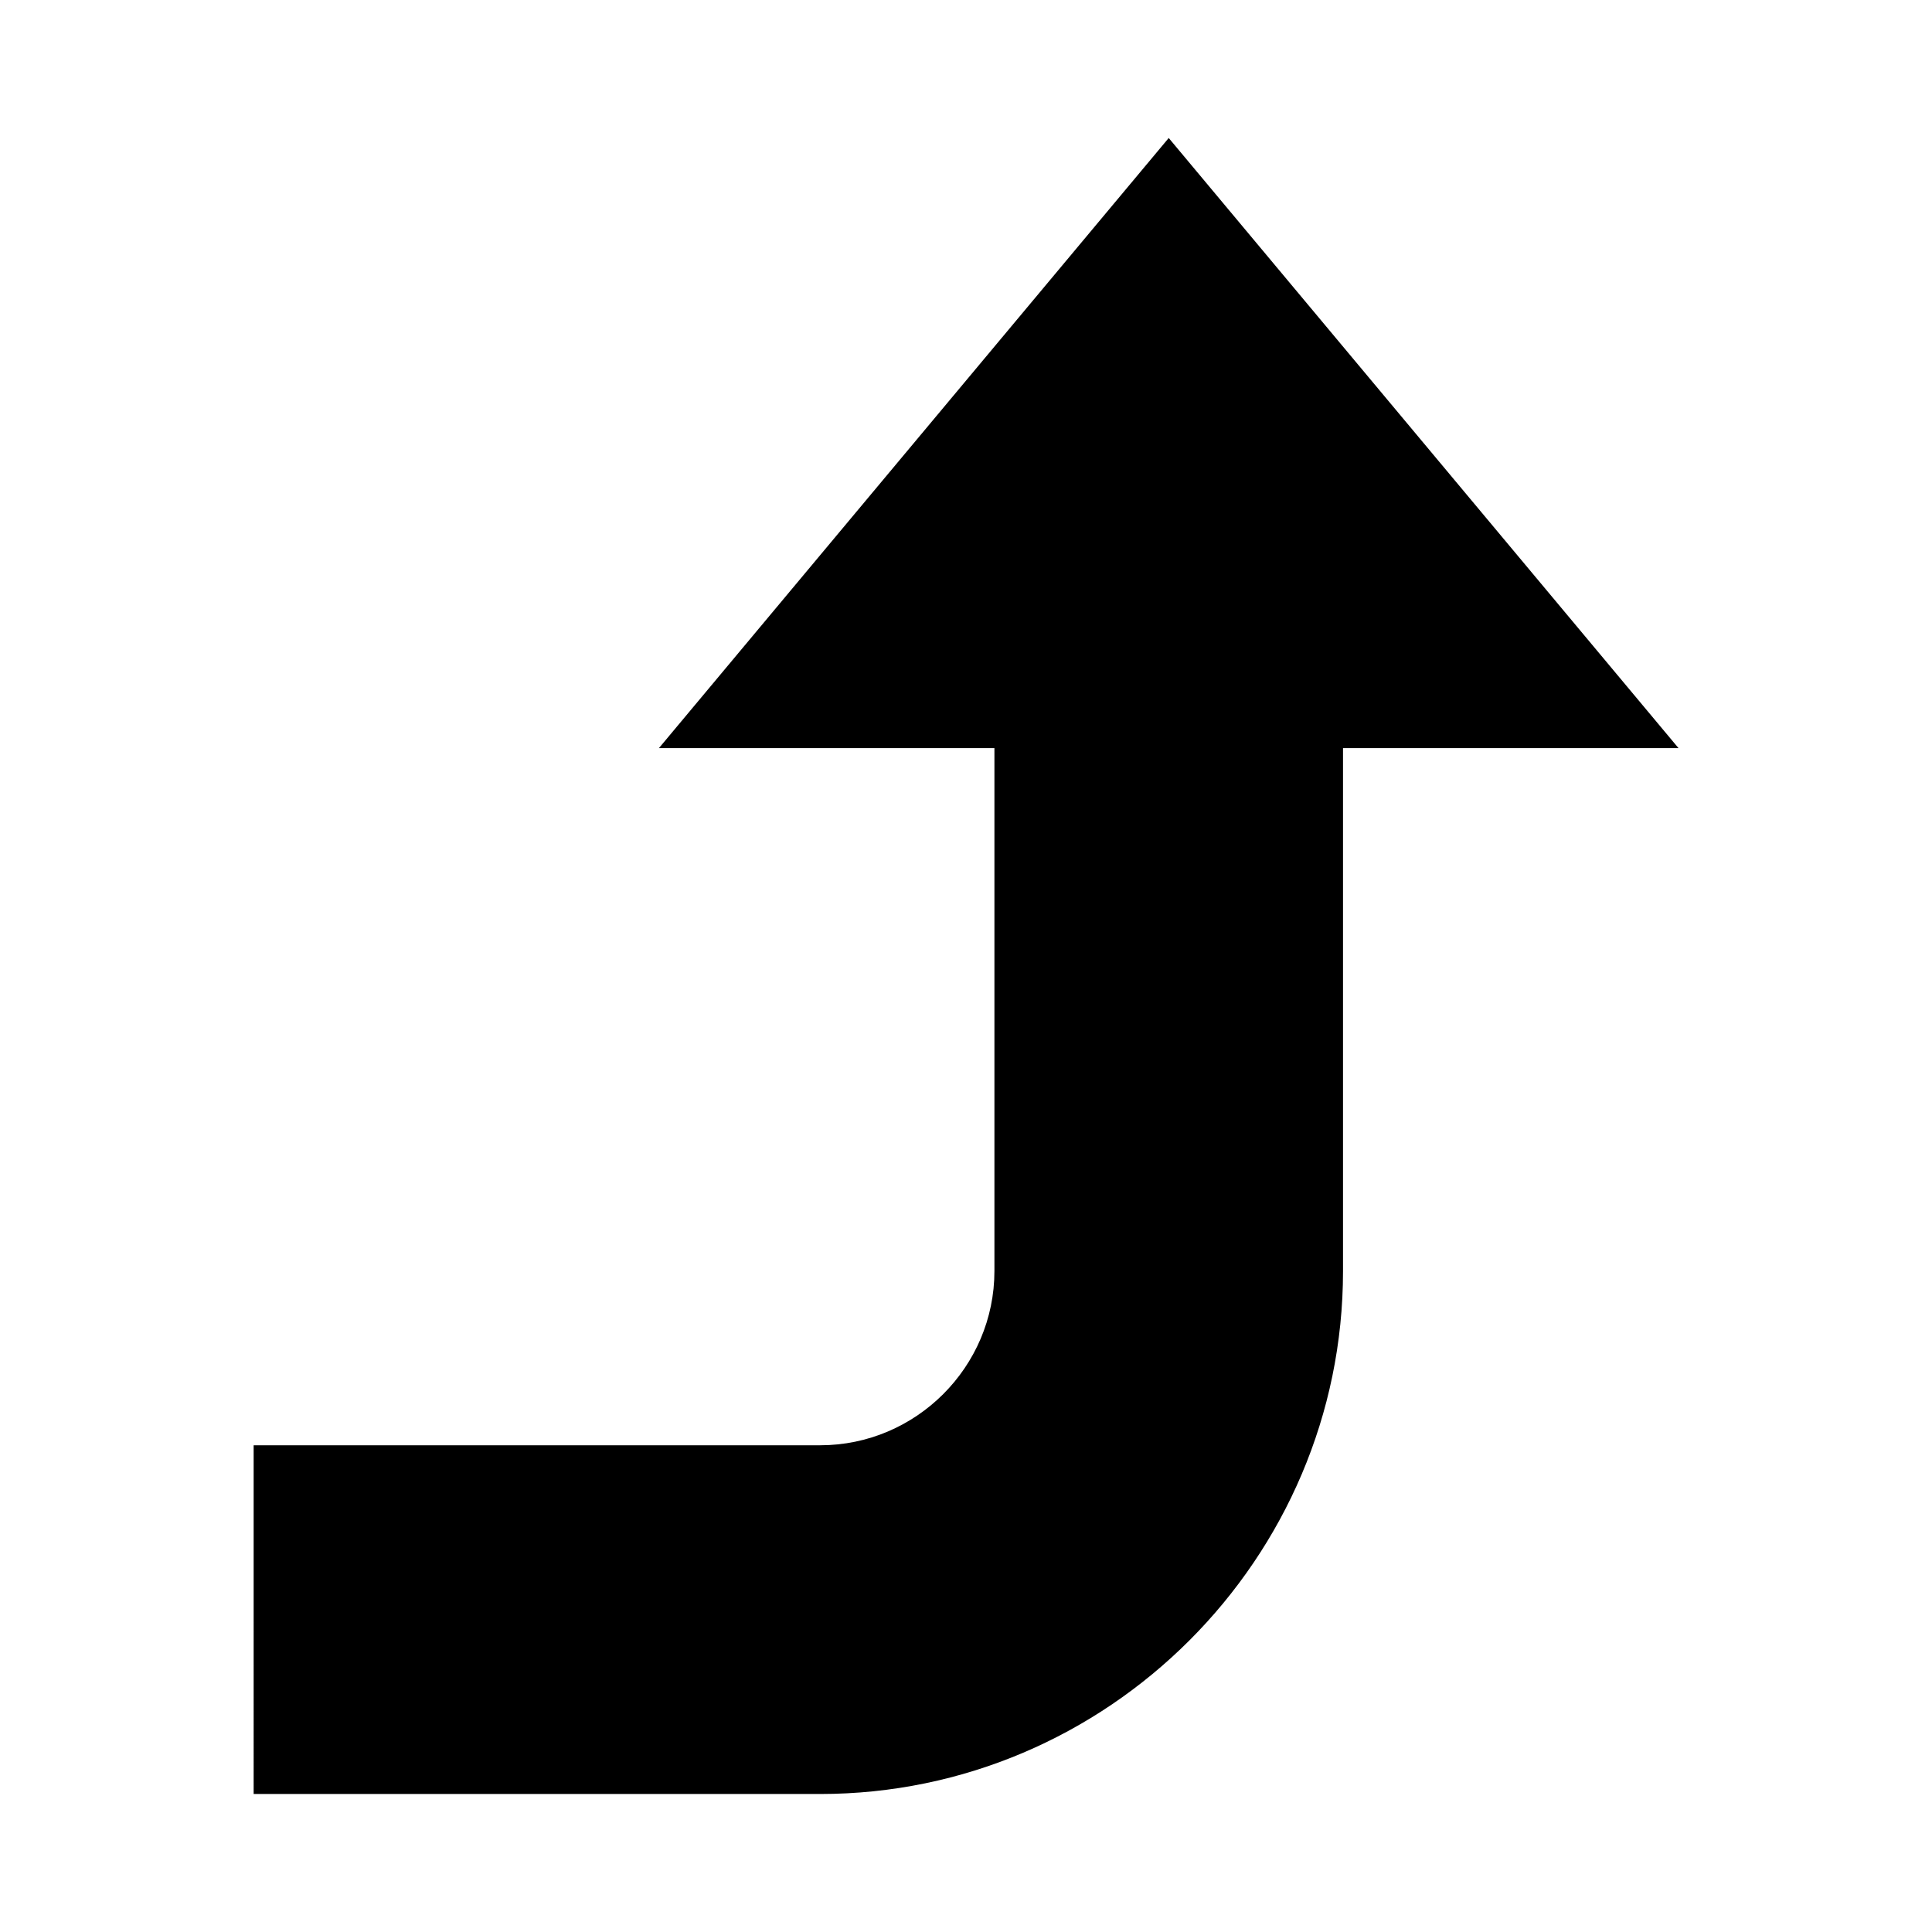 <?xml version="1.0" encoding="utf-8"?><!-- Скачано с сайта svg4.ru / Downloaded from svg4.ru -->
<svg fill="#000000" width="800px" height="800px" viewBox="0 0 14 14" role="img" focusable="false" aria-hidden="true" xmlns="http://www.w3.org/2000/svg"><path d="M8.469 1l-3.694 4.421h2.431v3.789c0 .695-.568 1.263-1.263 1.263h-4.105V13h4.105c2.084 0 3.789-1.705 3.789-3.789V5.421h2.431L8.469 1z"/></svg>